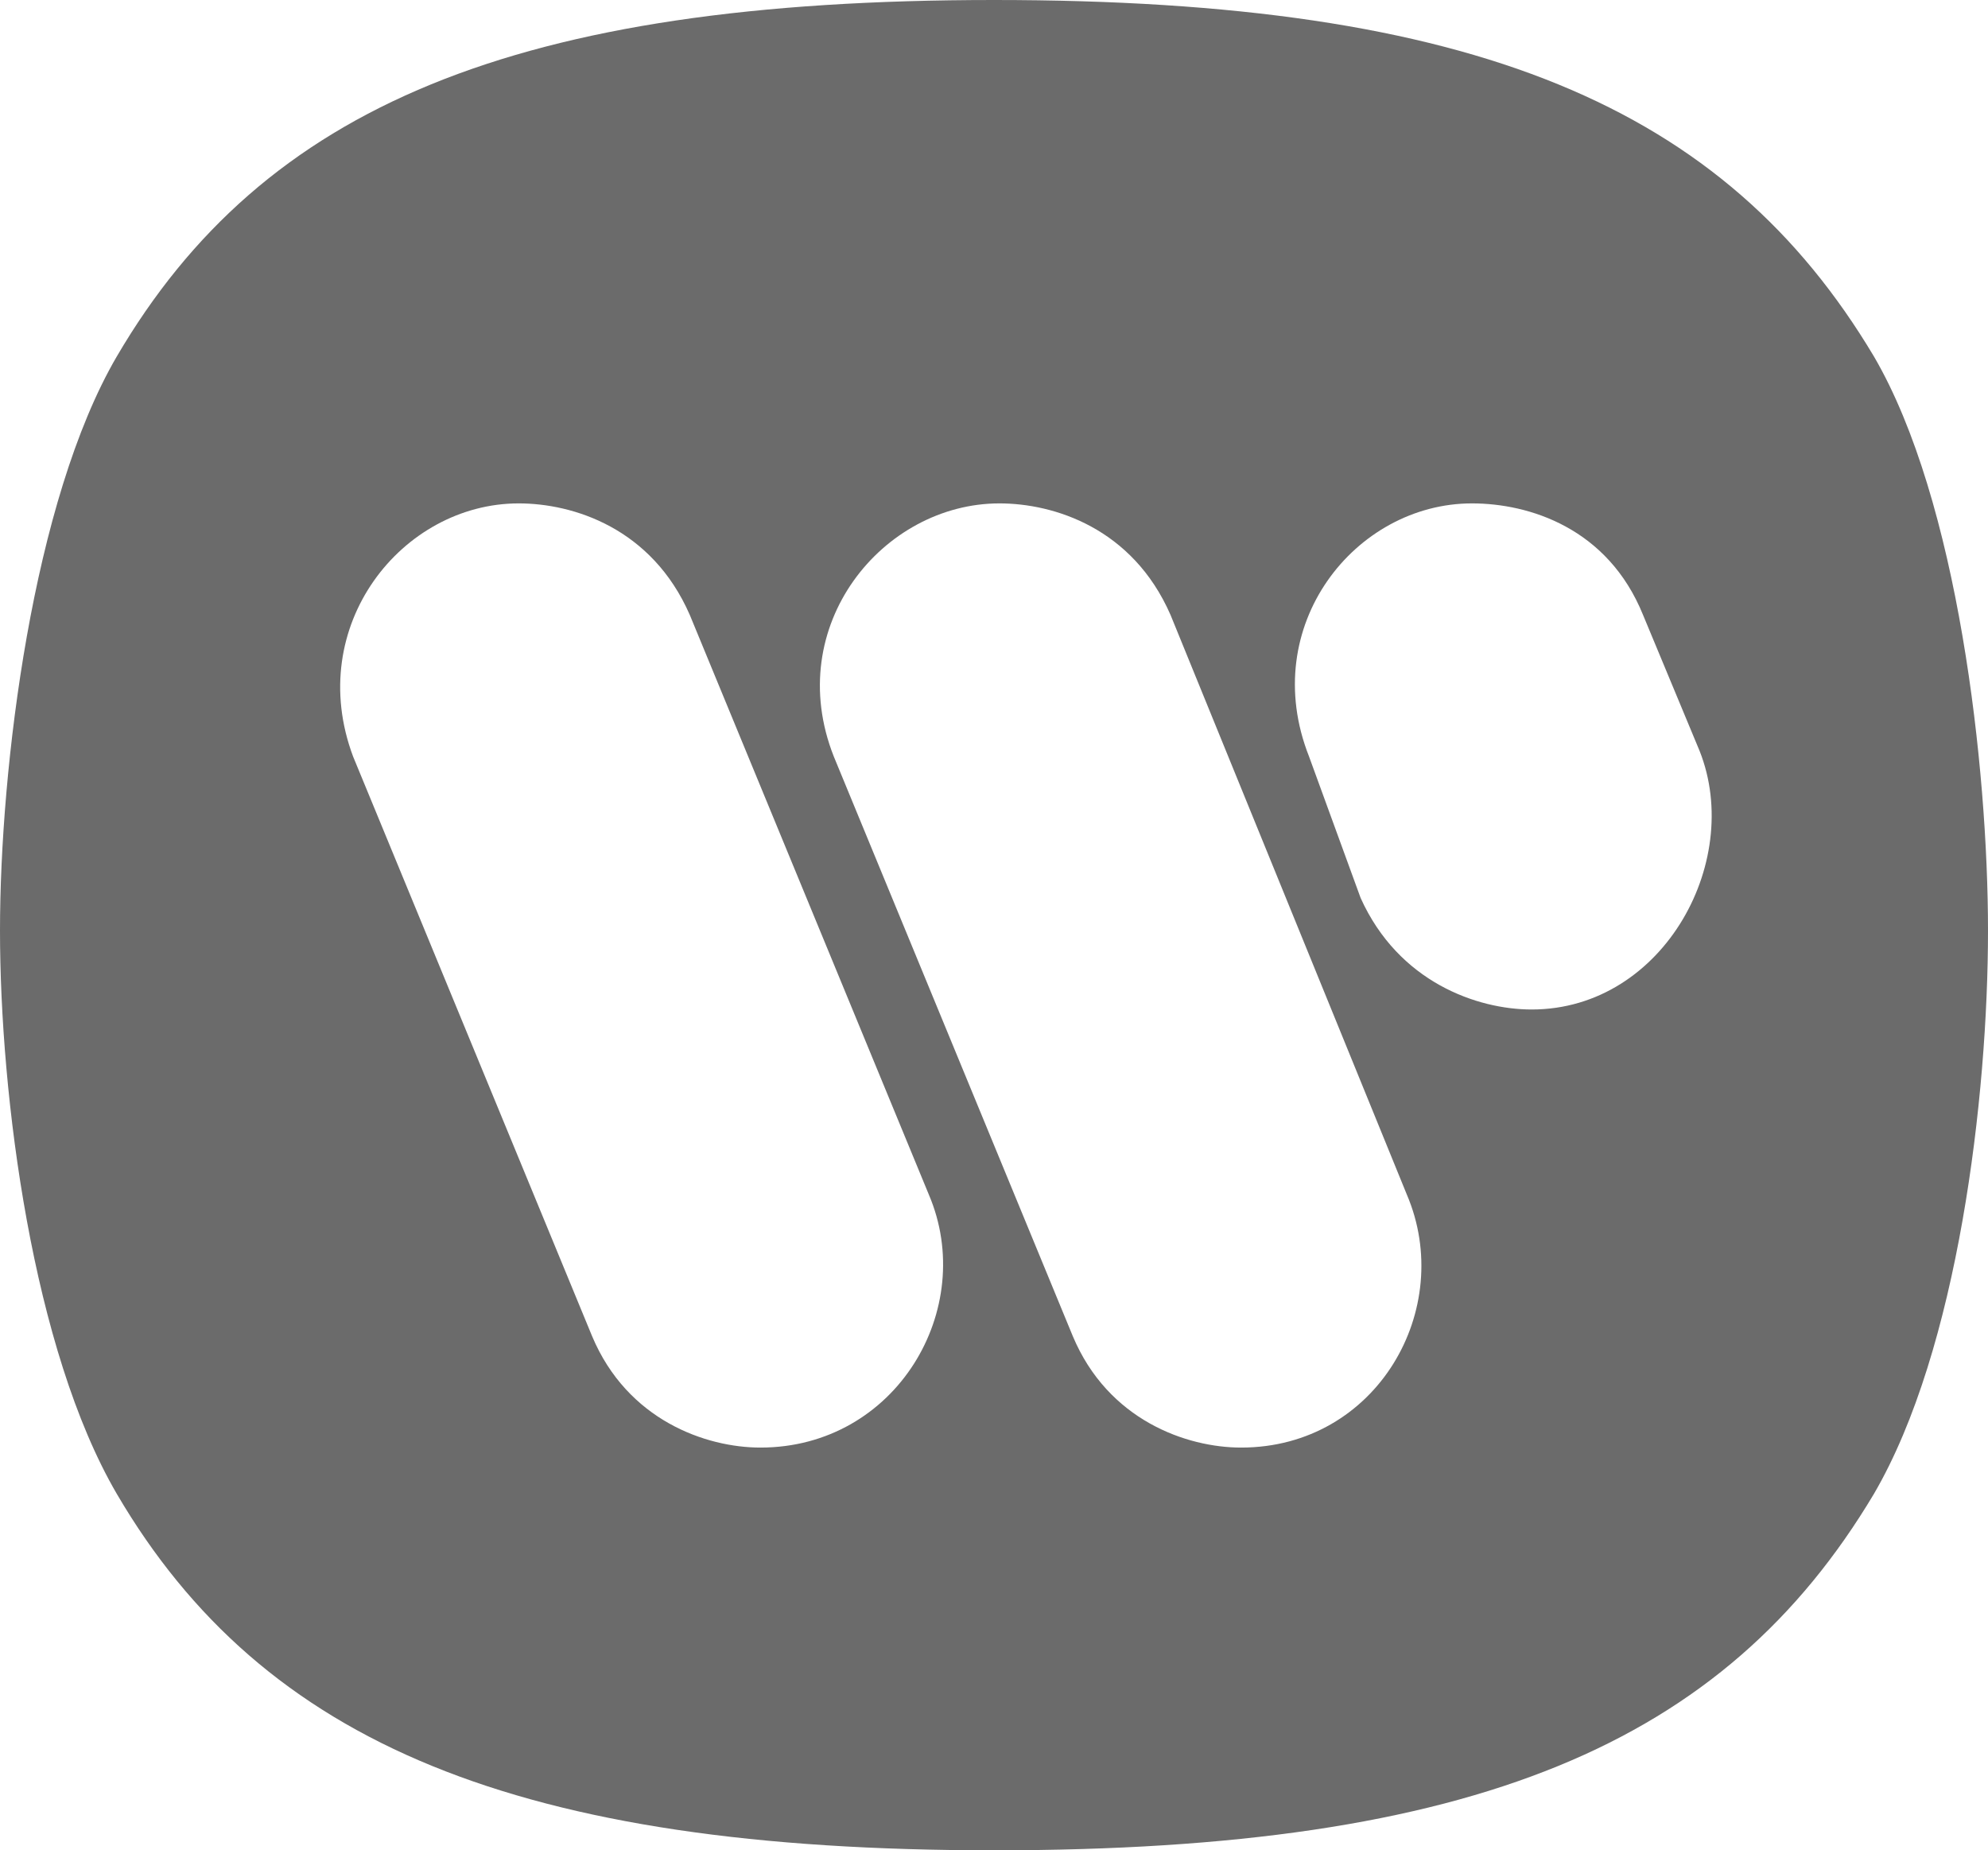 <svg width="72" height="67" viewBox="0 0 72 67" fill="none" xmlns="http://www.w3.org/2000/svg">
<path fill-rule="evenodd" clip-rule="evenodd" d="M67.869 12.907C62.459 3.842 53.41 0 36 0C18.689 0 9.541 3.842 4.23 12.907C1.181 18.13 0 27.785 0 33.697C0 39.707 1.181 48.871 4.23 54.093C9.541 63.157 18.787 67 36 67C53.41 67 62.459 63.158 67.869 54.093C70.918 48.87 72 39.707 72 33.697C72 27.786 70.918 18.13 67.869 12.907ZM27.541 52.417C25.573 52.417 22.721 51.432 21.442 48.378L12.787 27.391C11.016 22.662 14.557 18.228 18.786 18.228C20.753 18.228 23.607 19.115 24.983 22.268L33.639 43.254C35.409 47.393 32.458 52.417 27.541 52.417ZM44.95 52.417C42.983 52.417 40.13 51.432 38.852 48.378L30.197 27.391C28.328 22.662 31.967 18.228 36.197 18.228C38.164 18.228 41.017 19.115 42.394 22.268L50.951 43.254C52.722 47.393 49.868 52.417 44.95 52.417ZM55.474 36.554C53.507 36.554 50.654 35.569 49.278 32.515L47.409 27.391C45.541 22.662 49.081 18.228 53.31 18.228C55.376 18.228 58.229 19.115 59.507 22.268L61.474 26.997C63.245 31.037 60.293 36.554 55.474 36.554Z" fill="#6B6B6B"/>
</svg>

